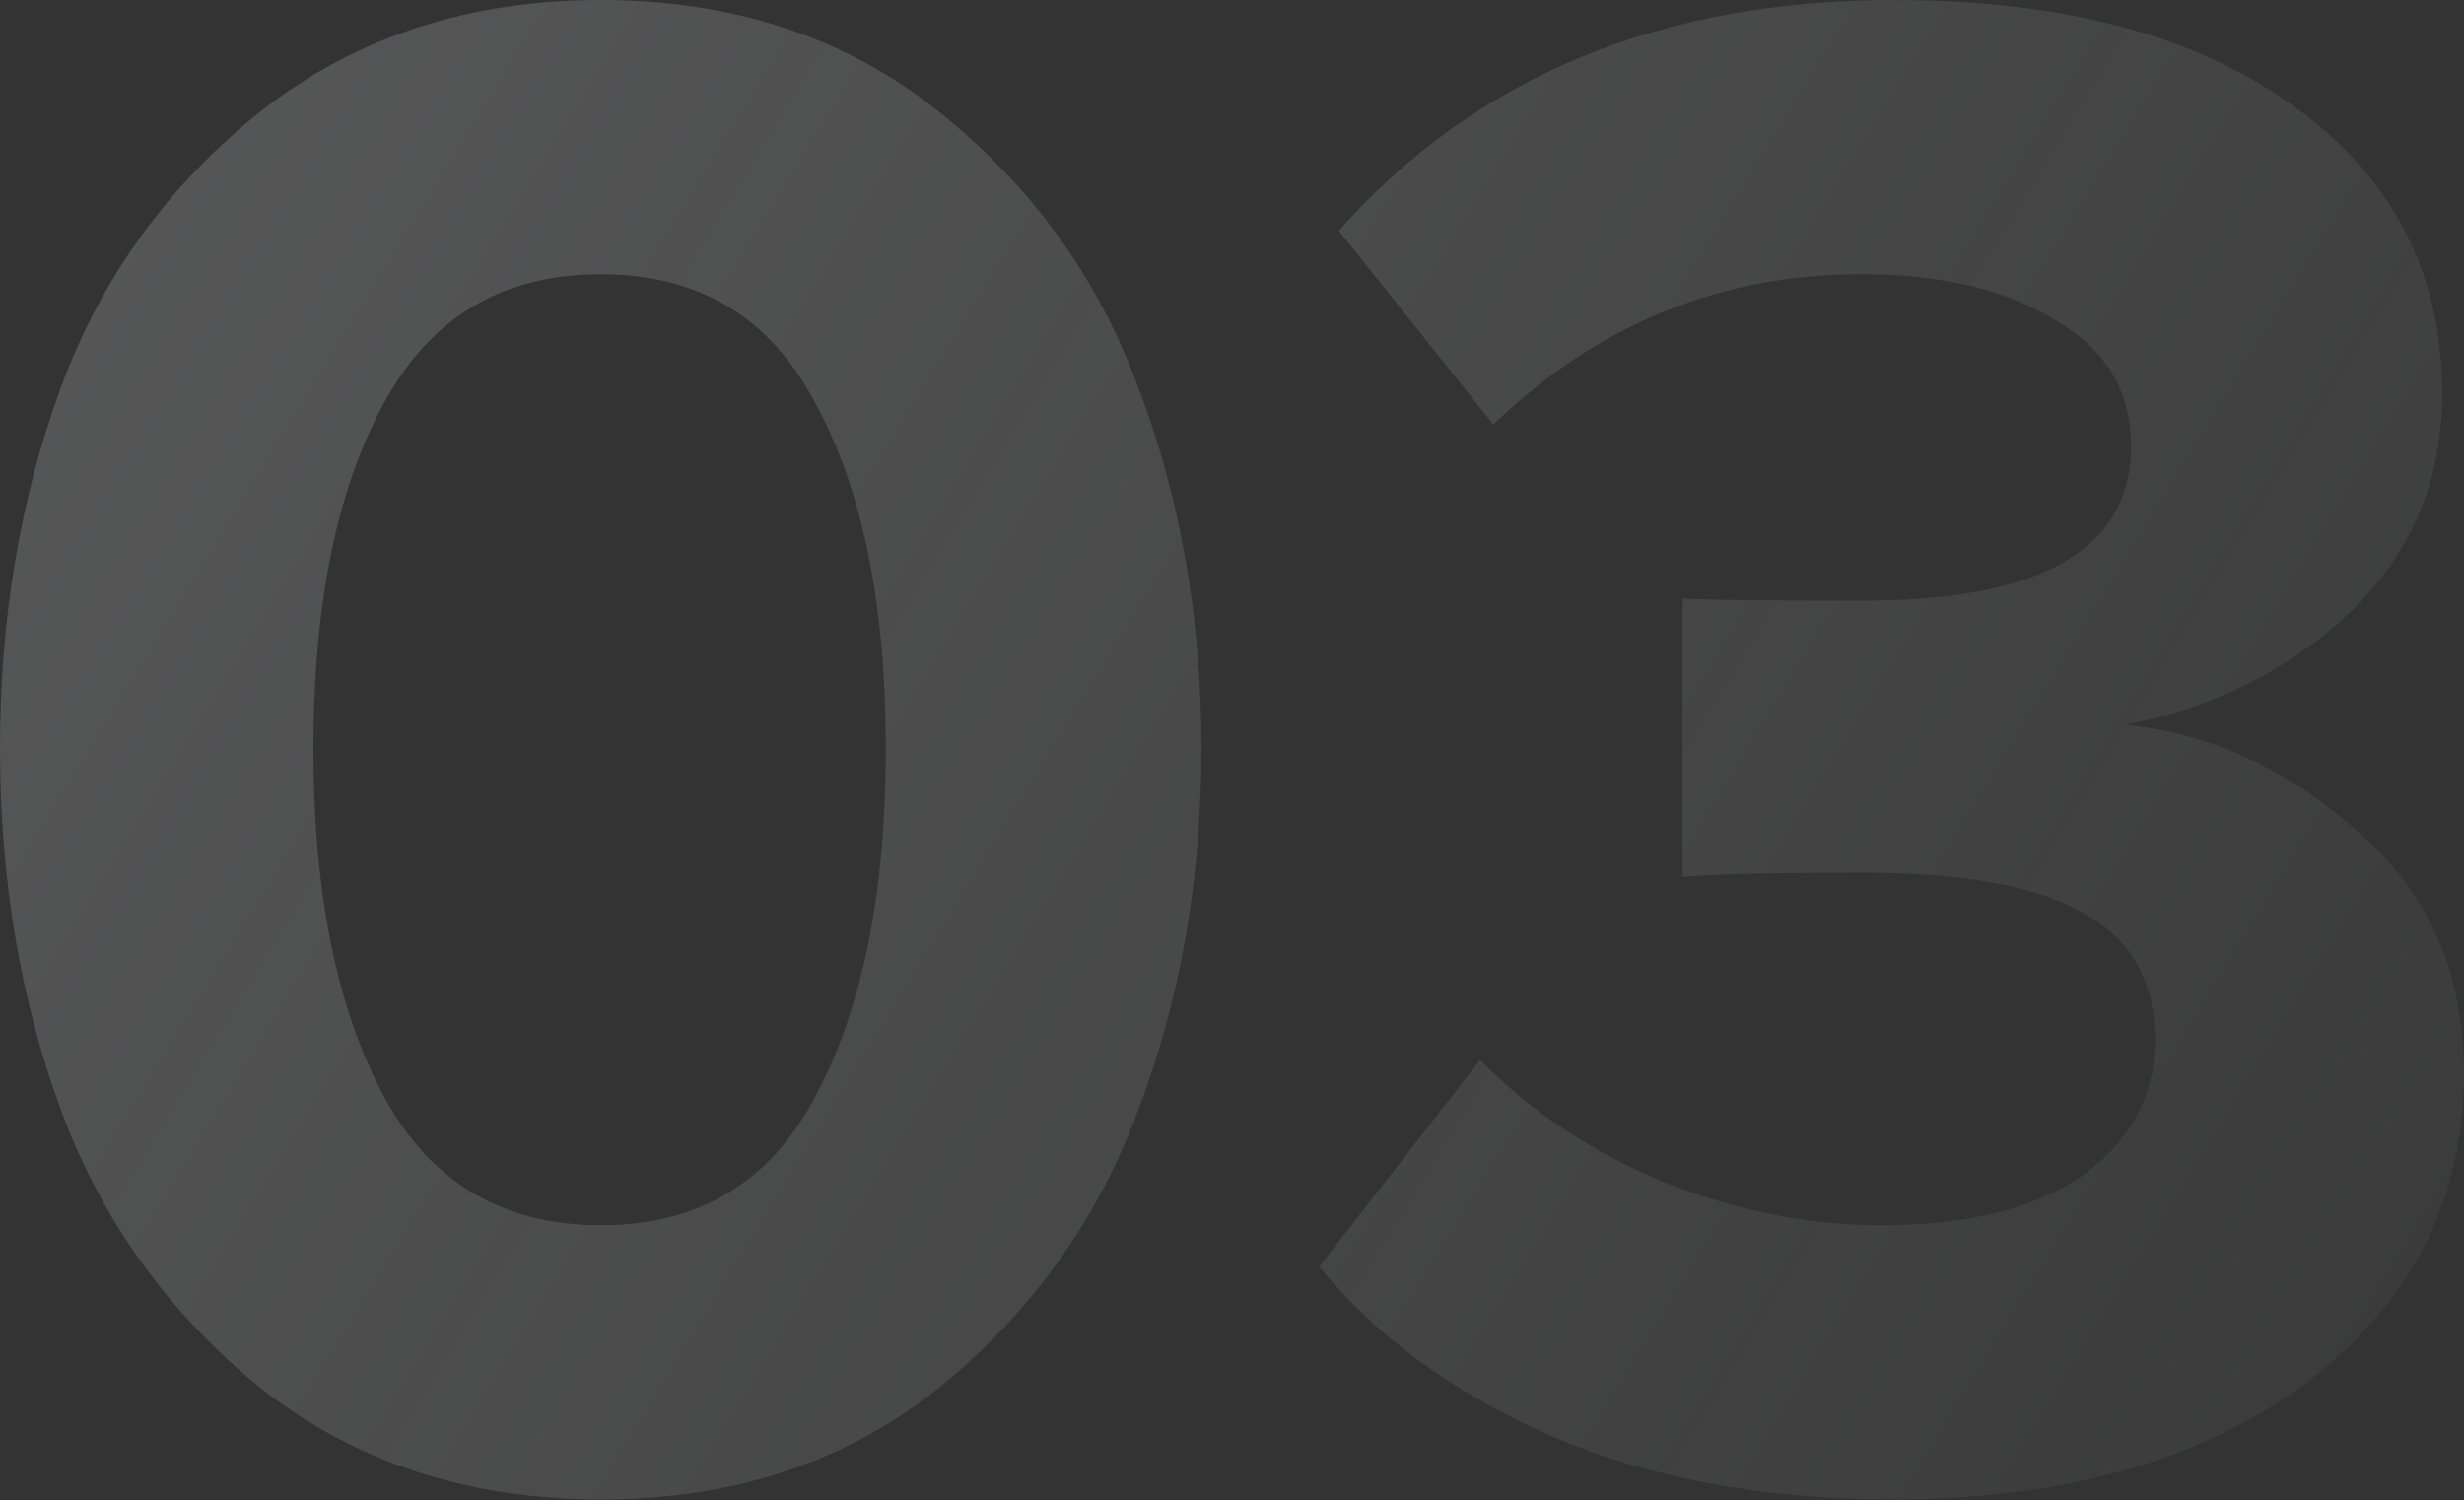 <?xml version="1.0" encoding="UTF-8"?> <svg xmlns="http://www.w3.org/2000/svg" width="363" height="221" viewBox="0 0 363 221" fill="none"><rect x="0" y="0" width="363" height="221" fill="#333333" stroke="none"/> <path opacity="0.2" d="M138.195 204.568C124.515 215.47 107.948 220.92 88.496 220.92C69.044 220.92 52.371 215.47 38.477 204.568C24.796 193.452 14.963 179.772 8.978 163.526C2.993 147.28 0 129.539 0 110.3C0 91.062 2.993 73.32 8.978 57.074C14.963 40.829 24.796 27.255 38.477 16.353C52.371 5.451 69.044 0.001 88.496 0.001C107.948 0.001 124.515 5.451 138.195 16.353C151.876 27.255 161.709 40.829 167.694 57.074C173.893 73.32 176.992 91.062 176.992 110.3C176.992 129.539 173.893 147.28 167.694 163.526C161.709 179.772 151.876 193.452 138.195 204.568ZM56.432 161.282C63.273 174.107 73.961 180.52 88.496 180.52C103.032 180.52 113.613 174.107 120.239 161.282C127.08 148.456 130.5 131.462 130.5 110.3C130.5 89.138 127.08 72.251 120.239 59.639C113.613 46.814 103.032 40.401 88.496 40.401C73.961 40.401 63.273 46.814 56.432 59.639C49.592 72.251 46.172 89.138 46.172 110.3C46.172 131.462 49.592 148.456 56.432 161.282ZM278.672 220.92C259.862 220.92 243.188 217.821 228.653 211.622C214.117 205.209 202.681 196.873 194.345 186.612L218.072 156.151C225.34 163.633 234.317 169.618 245.005 174.107C255.693 178.382 266.381 180.52 277.069 180.52C289.895 180.52 299.835 178.062 306.889 173.145C313.943 168.015 317.47 161.389 317.47 153.266C317.47 144.715 314.049 138.516 307.209 134.669C300.369 130.607 289.467 128.577 274.504 128.577C261.037 128.577 252.166 128.79 247.891 129.218V88.176C250.456 88.39 259.327 88.497 274.504 88.497C300.796 88.497 313.943 80.908 313.943 65.731C313.943 57.609 310.202 51.41 302.72 47.134C295.452 42.645 285.94 40.401 274.183 40.401C253.449 40.401 235.386 47.776 219.996 62.525L197.23 33.988C217.324 11.33 244.578 0.001 278.993 0.001C304.003 0.001 323.669 5.238 337.99 15.712C352.526 26.186 359.794 40.294 359.794 58.036C359.794 70.862 355.198 81.656 346.006 90.421C336.815 98.971 325.806 104.422 312.981 106.773C325.592 108.056 337.029 113.293 347.289 122.484C357.763 131.462 363 143.326 363 158.075C363 176.672 355.305 191.849 339.914 203.606C324.524 215.149 304.11 220.92 278.672 220.92Z" fill="url(#paint0_linear_103_26)"></path> <defs> <linearGradient id="paint0_linear_103_26" x1="-28.735" y1="-28.177" x2="441.878" y2="260.348" gradientUnits="userSpaceOnUse"> <stop stop-color="#F8FCFF"></stop> <stop offset="1" stop-color="#F8FCFF" stop-opacity="0"></stop> </linearGradient> </defs> </svg> 